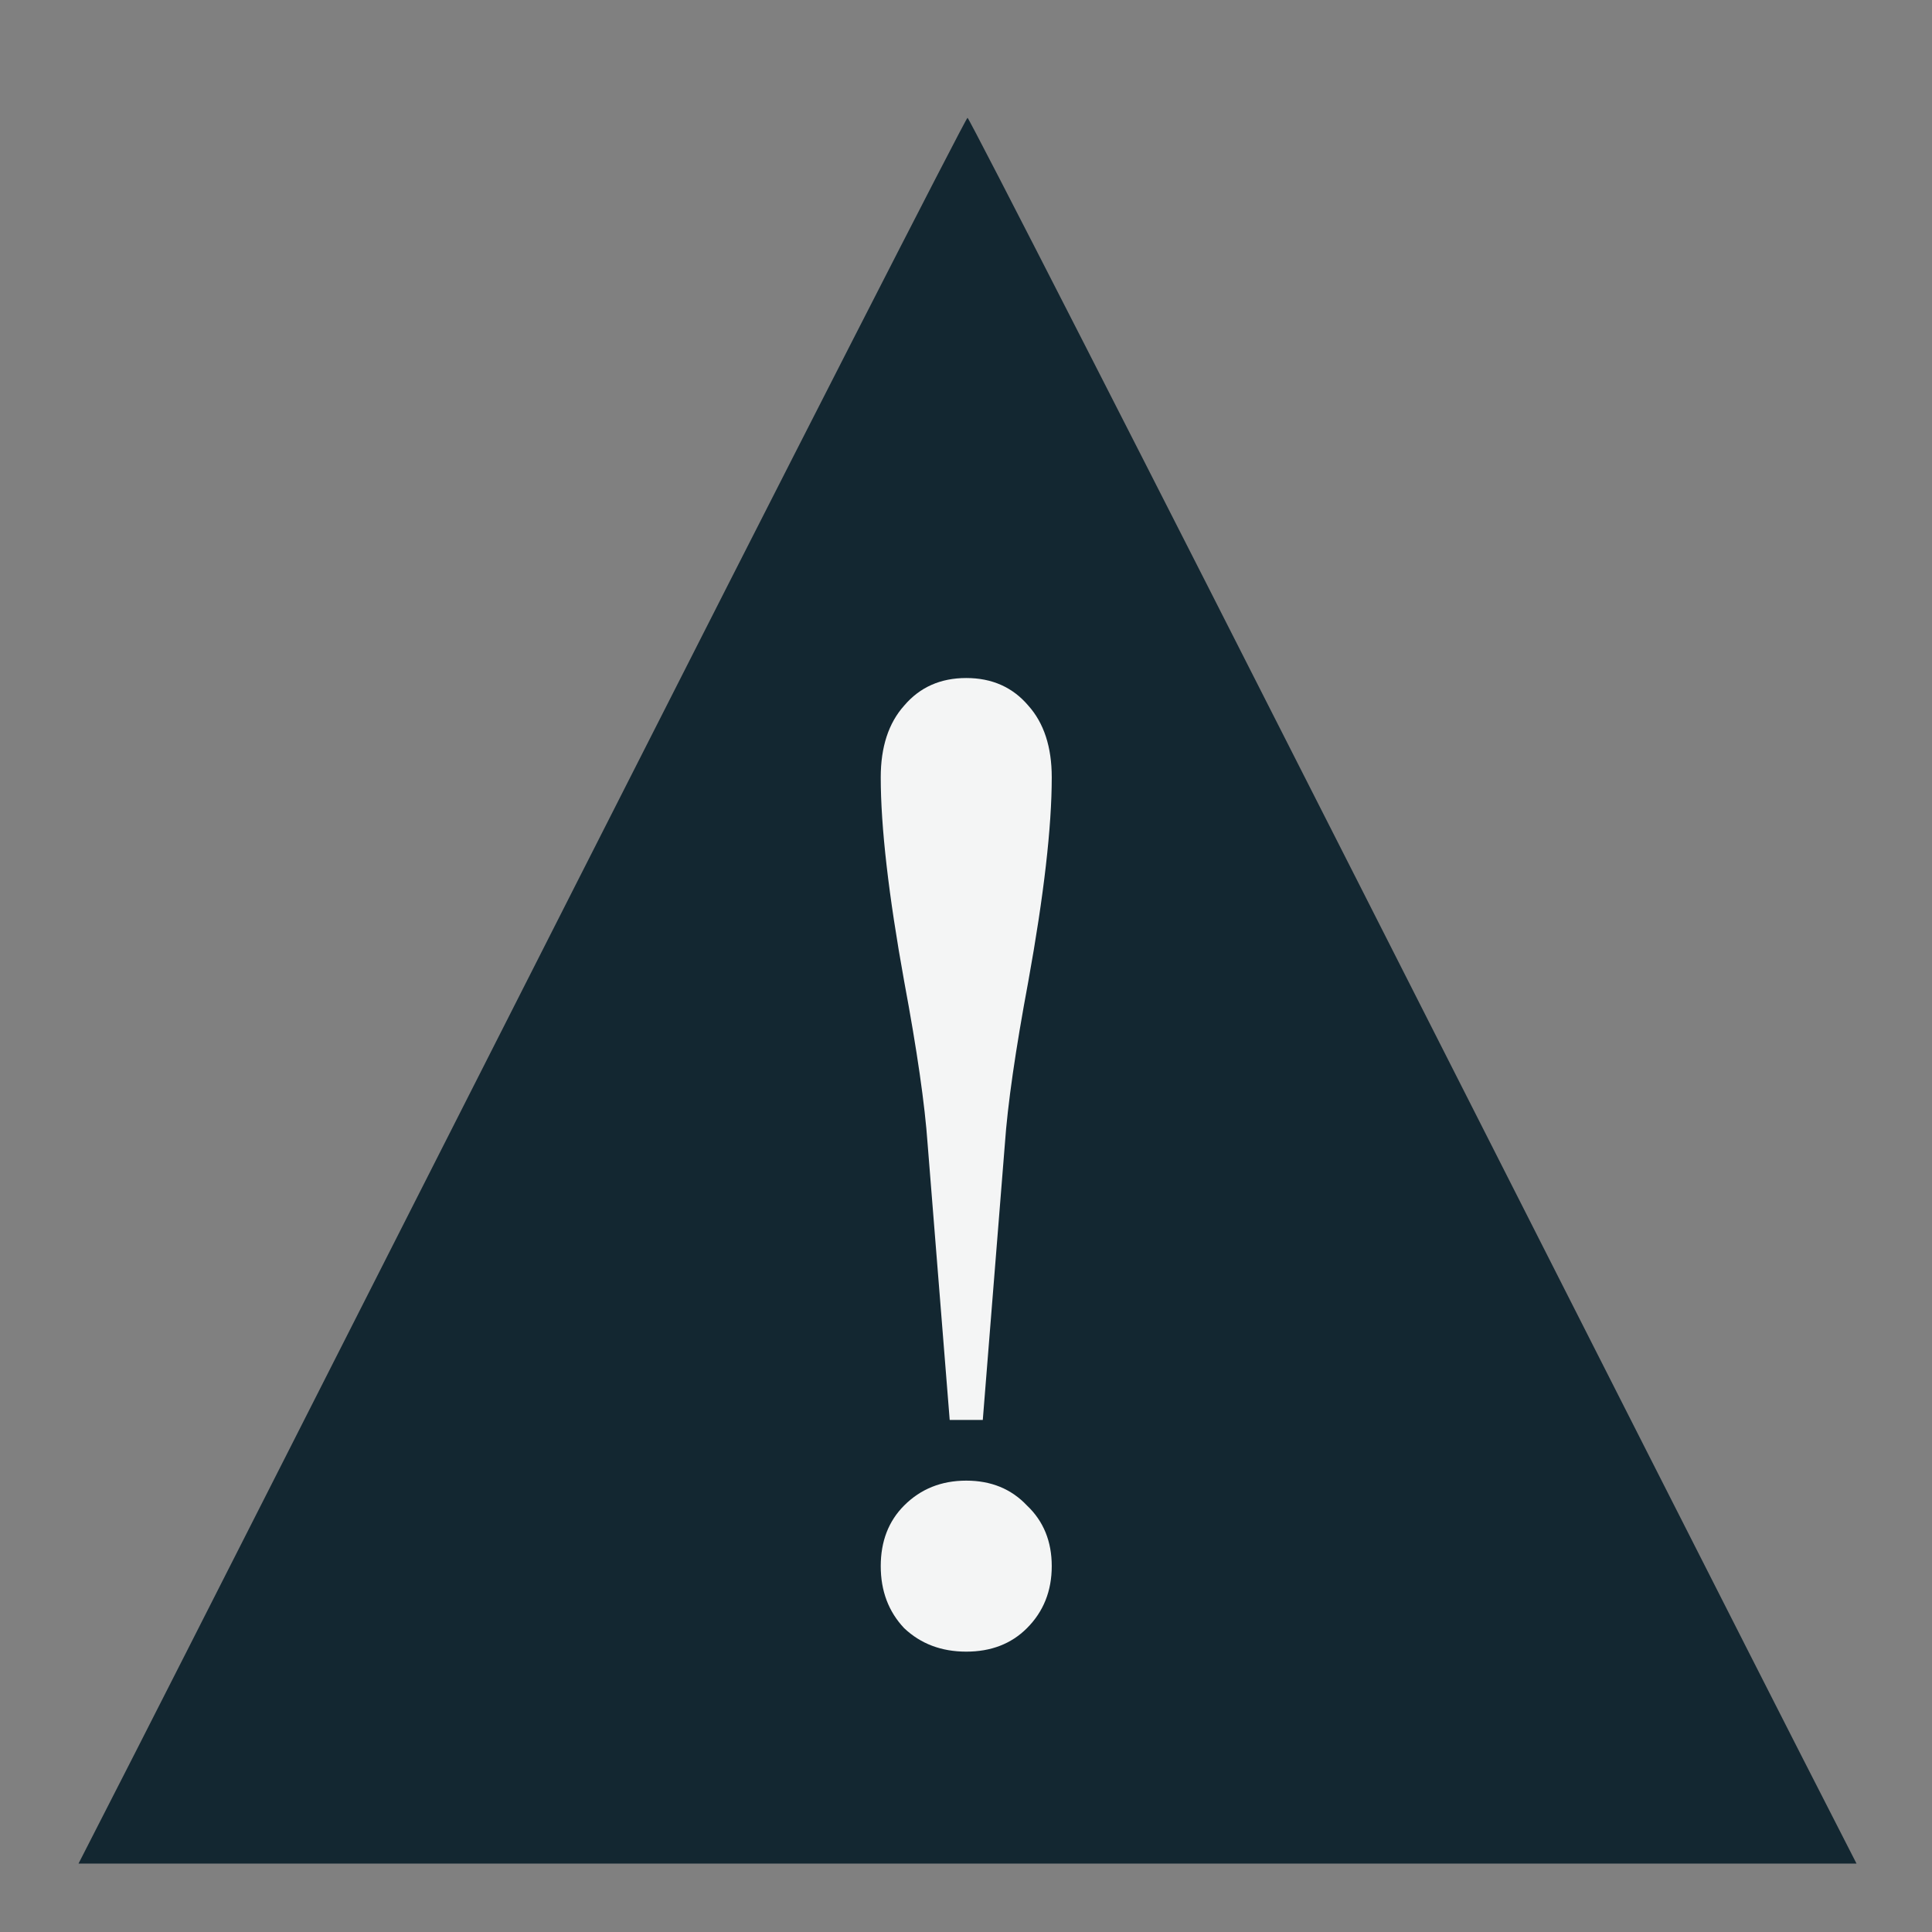 <?xml version="1.0" encoding="UTF-8" standalone="no"?>
<!-- Created with Inkscape (http://www.inkscape.org/) -->

<svg
   width="297mm"
   height="297mm"
   viewBox="0 0 297 297"
   version="1.1"
   id="svg1"
   xml:space="preserve"
   inkscape:version="1.3.2 (091e20e, 2023-11-25)"
   sodipodi:docname="Attention.svg"
   xmlns:inkscape="http://www.inkscape.org/namespaces/inkscape"
   xmlns:sodipodi="http://sodipodi.sourceforge.net/DTD/sodipodi-0.dtd"
   xmlns="http://www.w3.org/2000/svg"
   xmlns:svg="http://www.w3.org/2000/svg"><rect x="0" y="0" width="297" height="297" fill="#808080" stroke="none"/><sodipodi:namedview
     id="namedview1"
     pagecolor="#ffffff"
     bordercolor="#000000"
     borderopacity="0.25"
     inkscape:showpageshadow="2"
     inkscape:pageopacity="0.0"
     inkscape:pagecheckerboard="0"
     inkscape:deskcolor="#d1d1d1"
     inkscape:document-units="mm"
     inkscape:zoom="0.44631734"
     inkscape:cx="394.33825"
     inkscape:cy="585.90598"
     inkscape:window-width="1376"
     inkscape:window-height="768"
     inkscape:window-x="0"
     inkscape:window-y="0"
     inkscape:window-maximized="0"
     inkscape:current-layer="layer2" /><defs
     id="defs1"><rect
       x="452.593"
       y="457.074"
       width="264.386"
       height="537.734"
       id="rect1" /></defs><g
     inkscape:label="Layer 1"
     inkscape:groupmode="layer"
     id="layer1"><polygon
       points="15,85 50,16 85,85 "
       fill="none"
       stroke="#000000"
       stroke-width="1.2"
       id="polygon1"
       transform="matrix(4.011,0,0,4.011,-52.066,-52.615)"
       style="display:none" /></g><g
     inkscape:groupmode="layer"
     id="layer2"
     inkscape:label="Layer 2"><path
       style="fill:#0e232e;fill-opacity:0.951;stroke-width:2.241"
       d="M 77.895,1017.774 C 95.685,982.961 211.33,755.096 334.883,511.407 458.437,267.719 560.306,68.337 561.26,68.337 c 0.954,0 102.823,199.382 226.377,443.07 123.553,243.689 239.198,471.553 256.988,506.366 l 32.346,63.296 H 561.26 45.549 Z"
       id="path1"
       transform="scale(0.265)" /><path
       id="text1"
       style="font-style:normal;font-variant:normal;font-weight:normal;font-stretch:normal;font-size:400px;line-height:1;font-family:'Old Standard TT';-inkscape-font-specification:'Old Standard TT';text-align:start;letter-spacing:0px;word-spacing:0px;white-space:pre;shape-inside:url(#rect1);display:inline;fill:#ffffff;fill-opacity:0.951"
       d="M 508.594 484.275 C 501.127 484.275 495.127 486.941 490.594 492.274 C 486.061 497.341 483.793 504.274 483.793 513.074 C 483.793 527.474 486.061 547.208 490.594 572.274 C 494.327 592.274 496.594 608.008 497.394 619.474 L 503.794 699.475 L 513.393 699.475 L 519.793 619.474 C 520.593 608.008 522.86 592.274 526.593 572.274 C 531.127 547.208 533.394 527.474 533.394 513.074 C 533.394 504.274 531.127 497.341 526.593 492.274 C 522.06 486.941 516.06 484.275 508.594 484.275 z M 508.594 717.074 C 501.394 717.074 495.394 719.474 490.594 724.274 C 486.061 728.807 483.793 734.675 483.793 741.875 C 483.793 749.075 486.061 755.074 490.594 759.874 C 495.394 764.408 501.394 766.674 508.594 766.674 C 515.794 766.674 521.66 764.408 526.193 759.874 C 530.993 755.074 533.394 749.075 533.394 741.875 C 533.394 734.675 530.993 728.807 526.193 724.274 C 521.66 719.474 515.794 717.074 508.594 717.074 z "
       transform="matrix(0.53,0,0,0.53,-121.017,-152.436)" /></g></svg>
